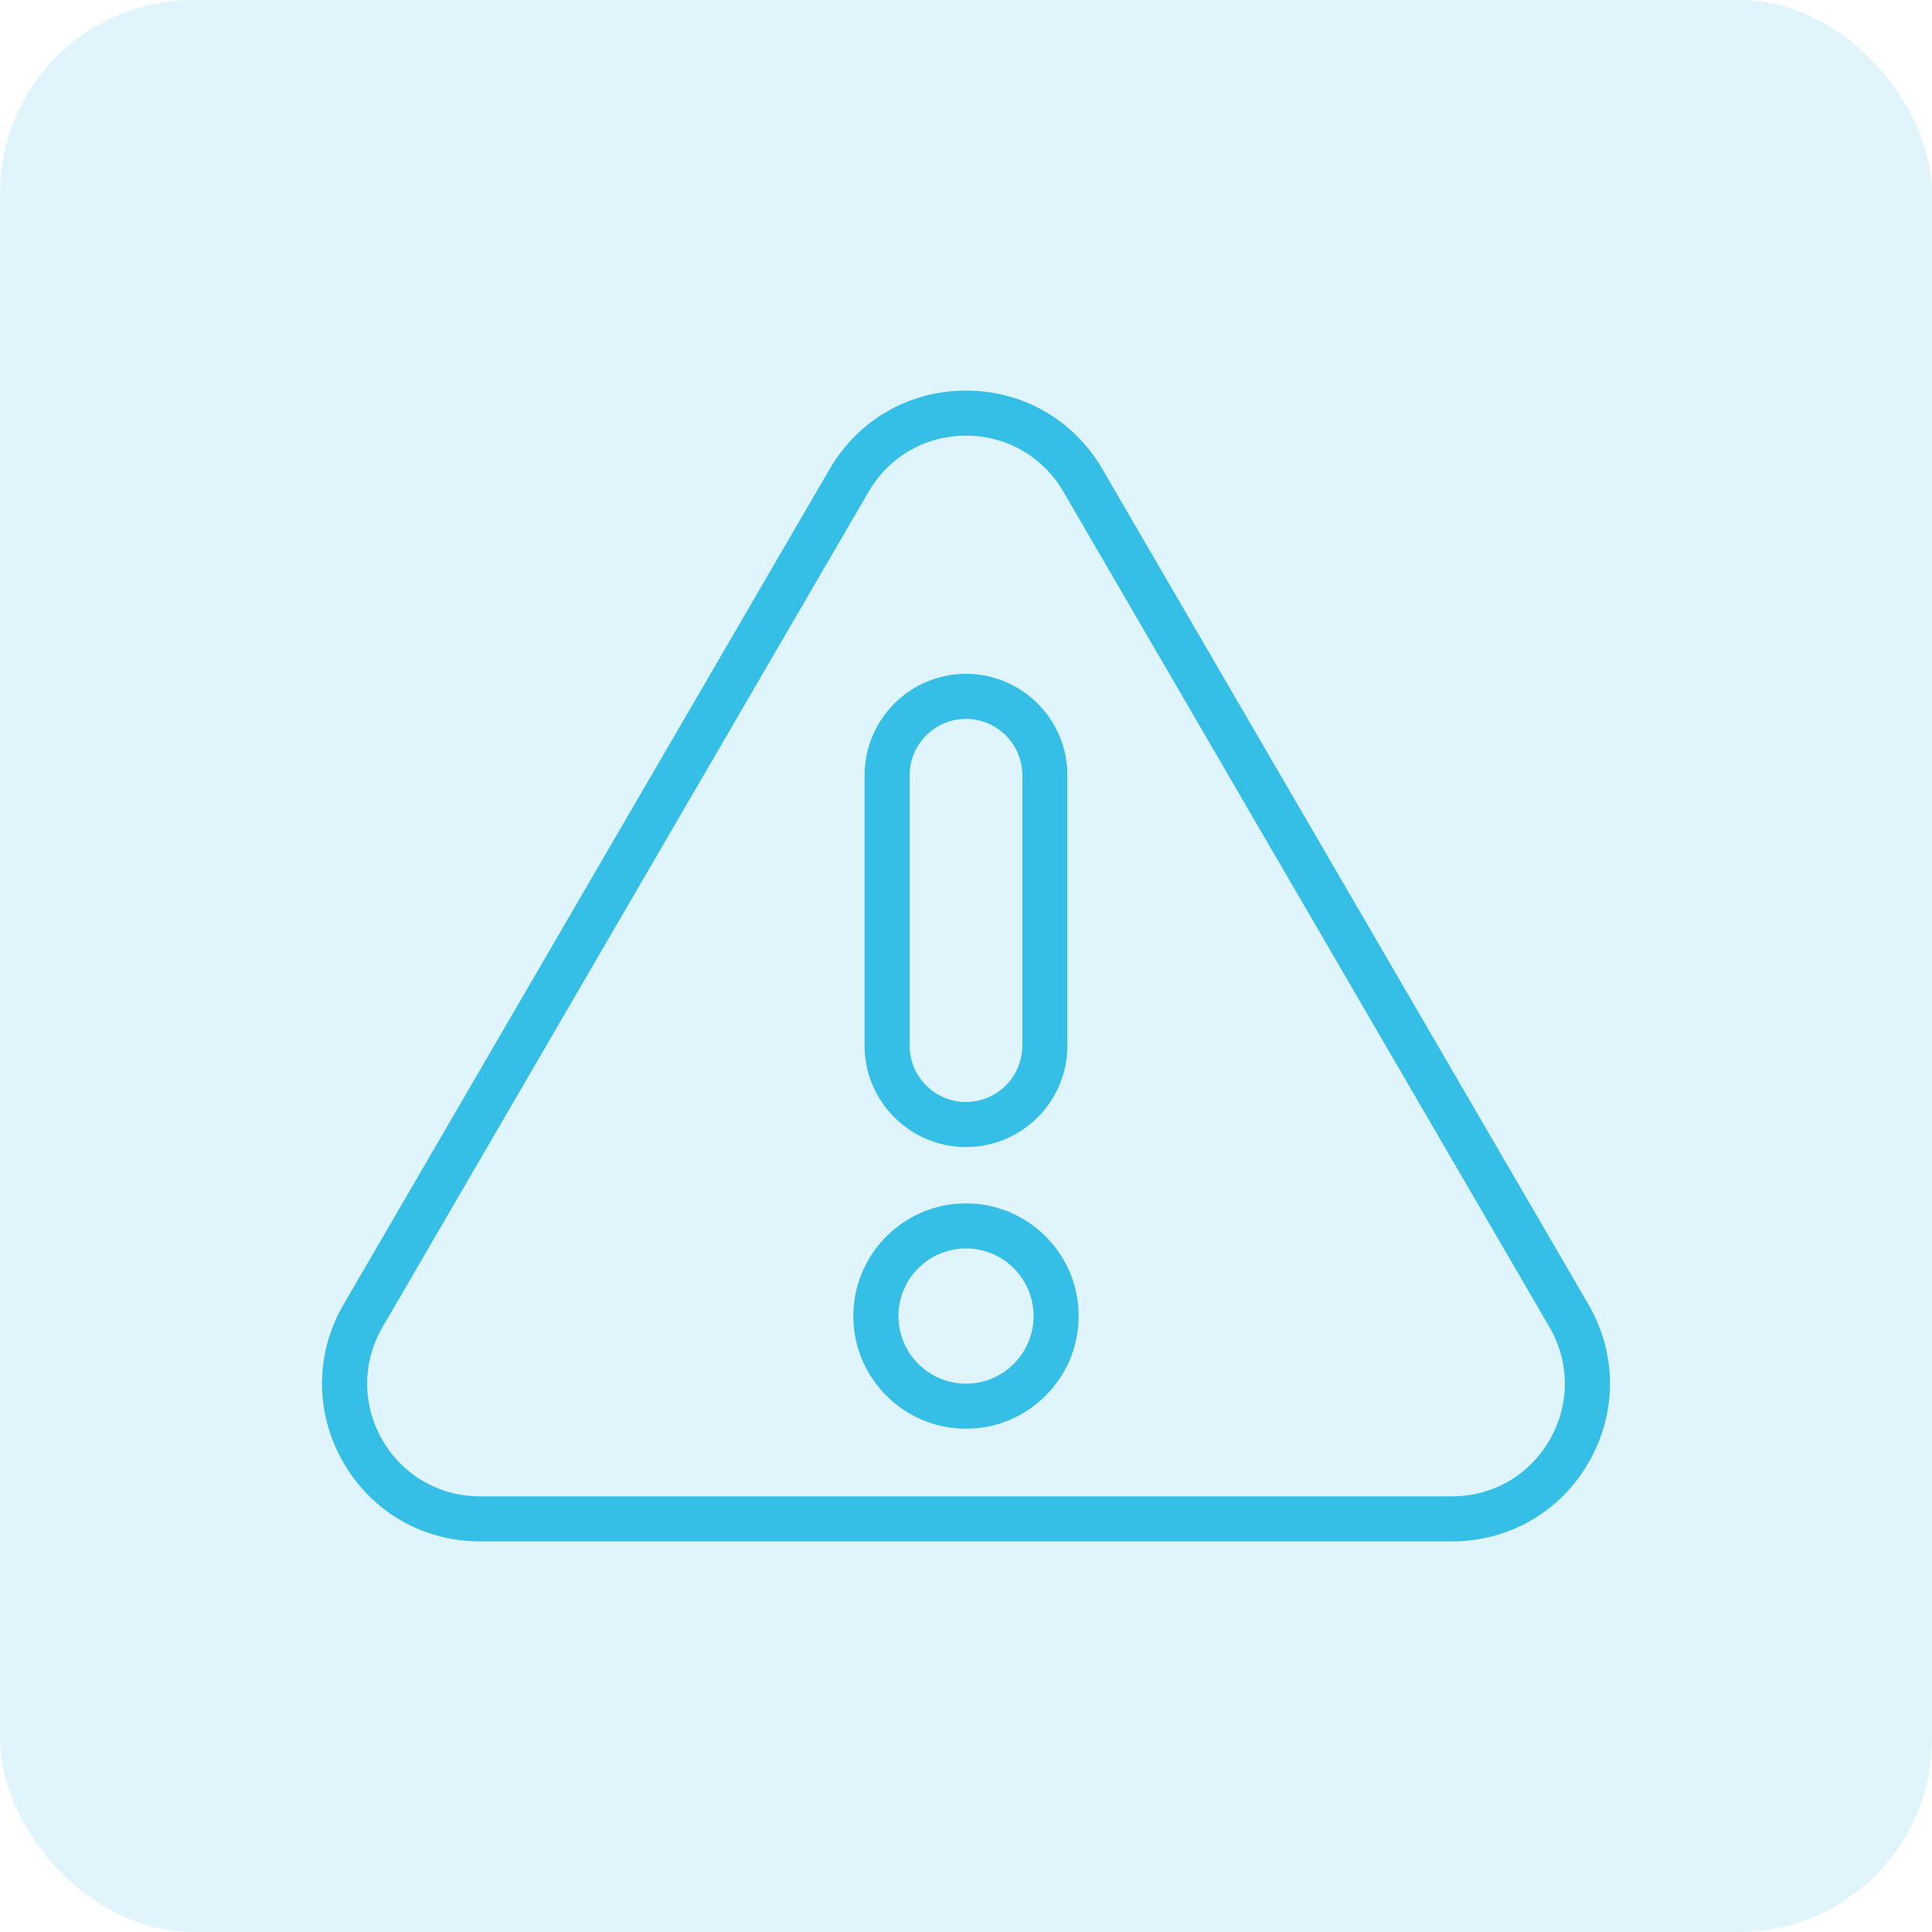 <svg width="60" height="60" viewBox="0 0 60 60" fill="none" xmlns="http://www.w3.org/2000/svg">
<rect opacity="0.15" width="60" height="60" rx="6" fill="#35BFE7"/>
<g clip-path="url(#clip0_2092_356)">
<path d="M49.328 40.507L34.234 14.566C33.347 13.041 31.764 12.13 30 12.13C28.236 12.13 26.653 13.041 25.766 14.566L10.672 40.507C9.78 42.041 9.776 43.875 10.66 45.413C11.545 46.951 13.132 47.869 14.907 47.869H45.093C46.868 47.869 48.455 46.951 49.34 45.413C50.224 43.875 50.22 42.041 49.328 40.507ZM48.127 44.715C47.495 45.814 46.361 46.47 45.093 46.47H14.907C13.639 46.47 12.505 45.814 11.873 44.715C11.242 43.617 11.245 42.306 11.882 41.211L26.976 15.27C27.609 14.18 28.74 13.53 30 13.53C31.26 13.53 32.391 14.18 33.024 15.27L48.118 41.211C48.755 42.306 48.758 43.617 48.127 44.715Z" fill="#35BFE7"/>
<path d="M30 37.372C28.071 37.372 26.501 38.942 26.501 40.871C26.501 42.801 28.071 44.37 30 44.37C31.929 44.37 33.499 42.8 33.499 40.871C33.499 38.942 31.929 37.372 30 37.372ZM30 42.971C28.842 42.971 27.901 42.029 27.901 40.871C27.901 39.713 28.842 38.772 30 38.772C31.158 38.772 32.099 39.713 32.099 40.871C32.099 42.029 31.158 42.971 30 42.971Z" fill="#35BFE7"/>
<path d="M30 35.623C31.736 35.623 33.149 34.21 33.149 32.474V24.076C33.149 22.339 31.736 20.927 30 20.927C28.263 20.927 26.851 22.339 26.851 24.076V32.474C26.851 34.21 28.263 35.623 30 35.623ZM28.25 24.076C28.25 23.111 29.035 22.326 30 22.326C30.964 22.326 31.749 23.111 31.749 24.076V32.474C31.749 33.438 30.964 34.223 30 34.223C29.035 34.223 28.25 33.438 28.25 32.474V24.076Z" fill="#35BFE7"/>
</g>
<defs>
<clipPath id="clip0_2092_356">
<rect width="40" height="40" fill="white" transform="translate(10 10)"/>
</clipPath>
</defs>
</svg>
